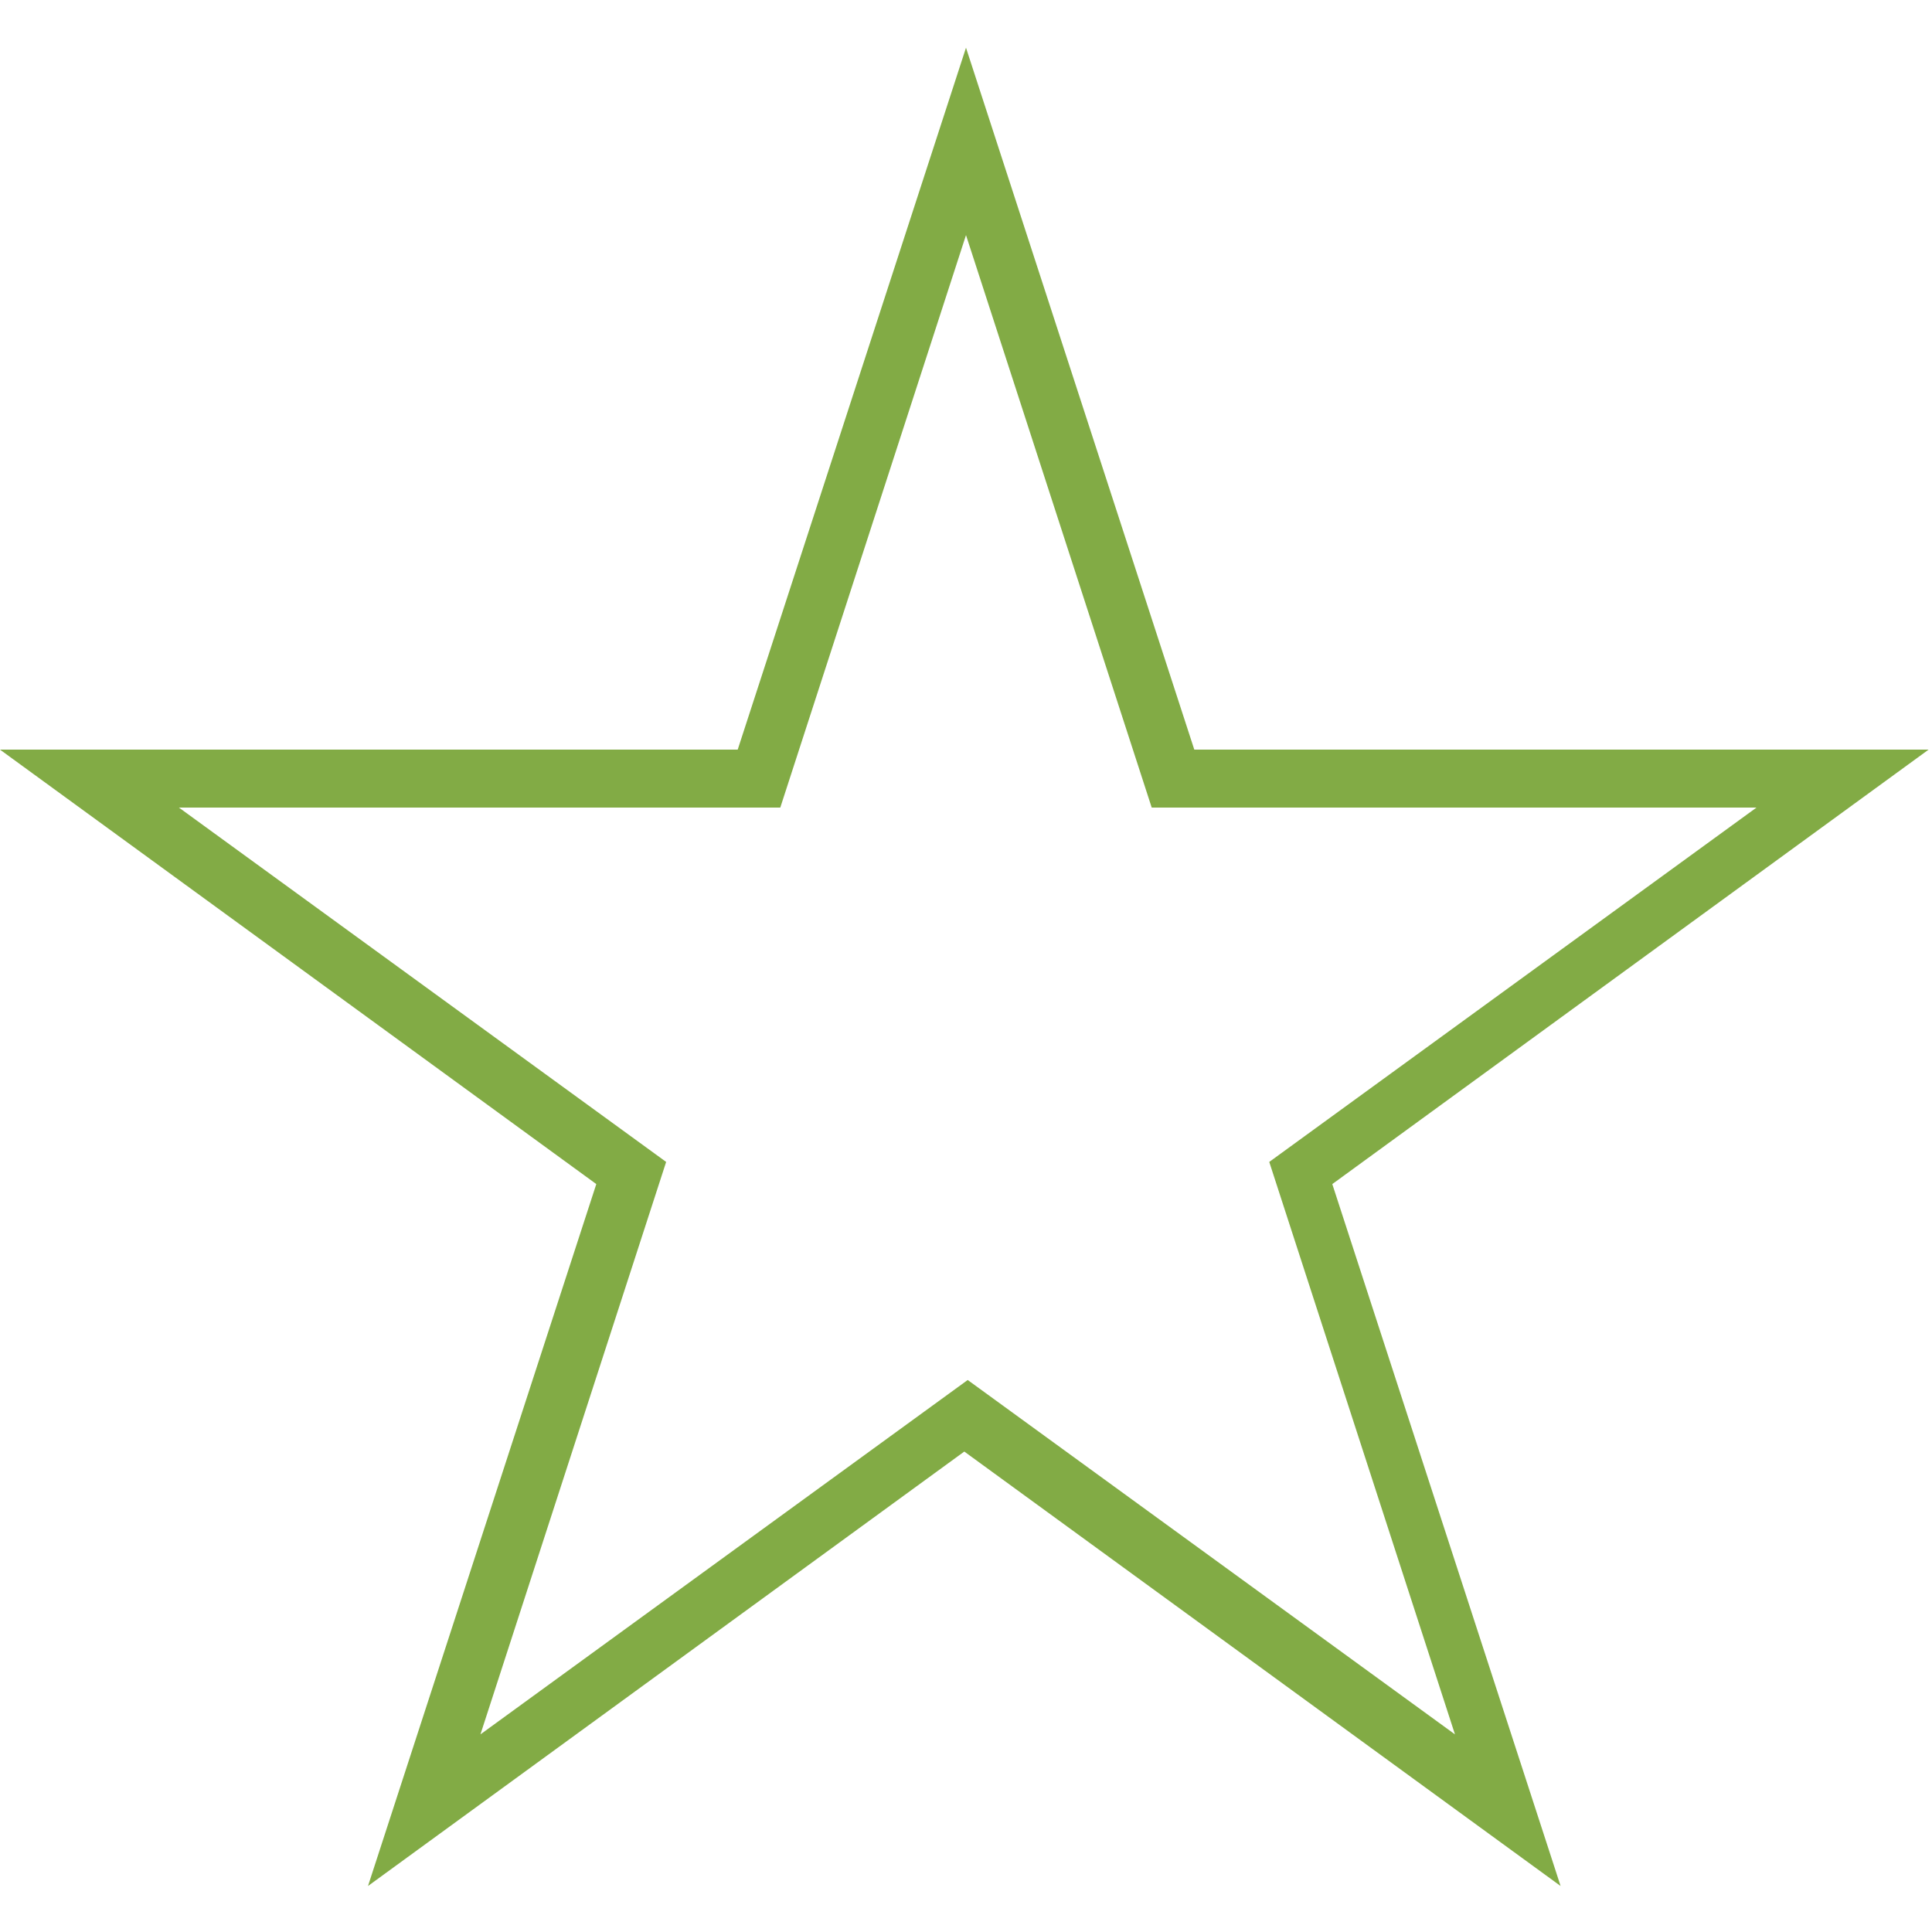 <?xml version="1.0" encoding="UTF-8"?>
<svg id="Ebene_1" xmlns="http://www.w3.org/2000/svg" version="1.1" viewBox="0 0 113.4 113.4">
  <!-- Generator: Adobe Illustrator 29.0.1, SVG Export Plug-In . SVG Version: 2.1.0 Build 192)  -->
  <defs>
    <style>
      .st0 {
        fill: #82ab45;
        fill-rule: evenodd;
      }
    </style>
  </defs>
  <path class="st0" d="M70.1,44L56.7,2.8l-13.4,41.2H0l35,25.5-13.4,41.2,35-25.5,35,25.5-13.4-41.2,35-25.5h-43.3.2ZM102.9,47.4h-35.3l-10.9-33.6-10.9,33.6H10.5l28.6,20.8-10.9,33.6,28.6-20.8,28.6,20.8-10.9-33.6,28.6-20.8h-.2Z"/>
</svg>